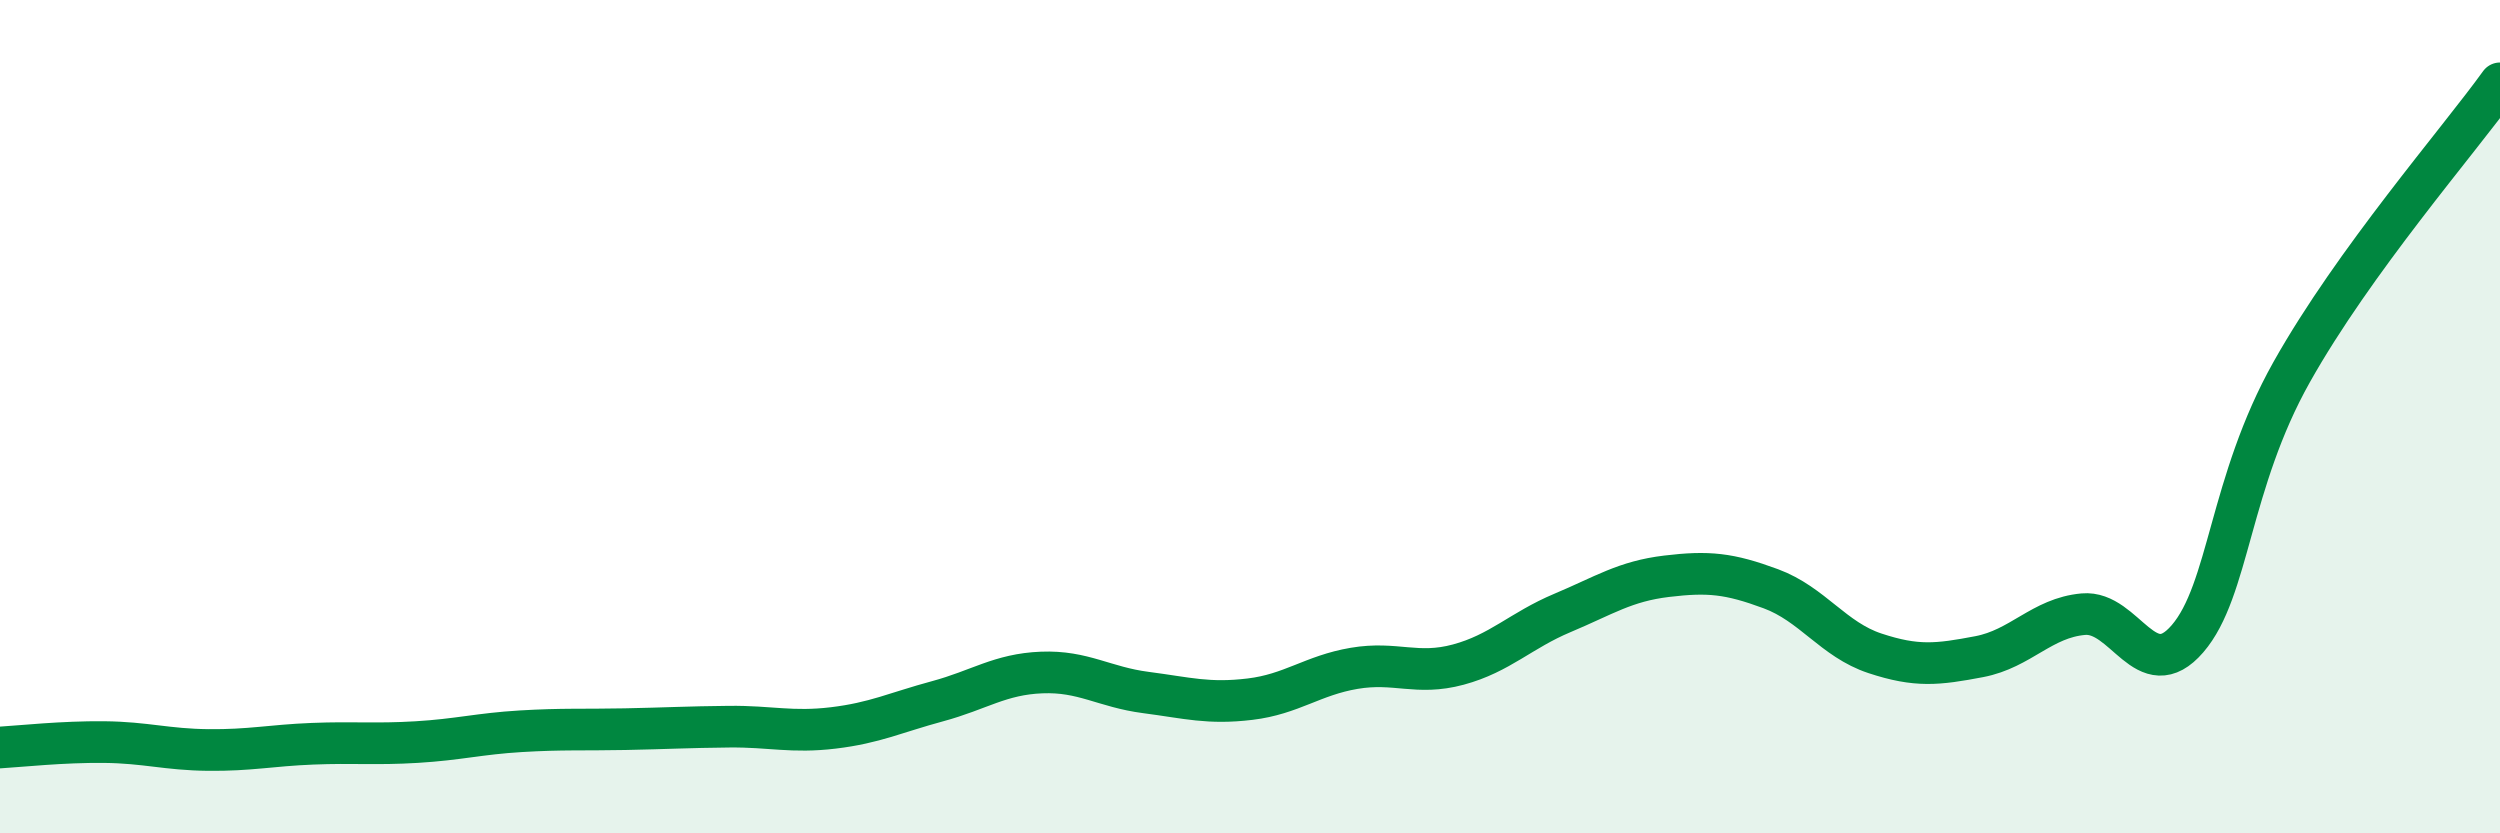 
    <svg width="60" height="20" viewBox="0 0 60 20" xmlns="http://www.w3.org/2000/svg">
      <path
        d="M 0,17.94 C 0.5,17.91 1.5,17.8 2.5,17.81 C 3.5,17.82 4,17.99 5,18 C 6,18.01 6.5,17.89 7.5,17.85 C 8.5,17.81 9,17.87 10,17.81 C 11,17.75 11.5,17.61 12.5,17.55 C 13.5,17.49 14,17.52 15,17.5 C 16,17.48 16.5,17.45 17.5,17.44 C 18.5,17.43 19,17.59 20,17.47 C 21,17.35 21.5,17.1 22.5,16.83 C 23.5,16.56 24,16.18 25,16.14 C 26,16.1 26.5,16.49 27.5,16.62 C 28.5,16.75 29,16.9 30,16.78 C 31,16.66 31.5,16.21 32.5,16.04 C 33.5,15.87 34,16.22 35,15.95 C 36,15.68 36.5,15.13 37.5,14.71 C 38.5,14.29 39,13.95 40,13.83 C 41,13.71 41.5,13.76 42.5,14.13 C 43.5,14.5 44,15.35 45,15.68 C 46,16.01 46.5,15.95 47.5,15.76 C 48.5,15.57 49,14.83 50,14.74 C 51,14.65 51.5,16.49 52.5,15.33 C 53.5,14.17 53.5,11.6 55,8.93 C 56.5,6.26 59,3.39 60,2L60 20L0 20Z"
        fill="#008740"
        opacity="0.1"
        stroke-linecap="round"
        stroke-linejoin="round"
      />
      <path
        d="M 0,17.94 C 0.5,17.91 1.5,17.8 2.5,17.81 C 3.5,17.82 4,17.99 5,18 C 6,18.01 6.5,17.89 7.5,17.85 C 8.5,17.81 9,17.87 10,17.81 C 11,17.75 11.5,17.61 12.5,17.55 C 13.5,17.49 14,17.52 15,17.5 C 16,17.48 16.5,17.45 17.5,17.44 C 18.5,17.43 19,17.59 20,17.47 C 21,17.35 21.5,17.1 22.5,16.83 C 23.5,16.56 24,16.18 25,16.14 C 26,16.1 26.5,16.49 27.5,16.62 C 28.5,16.75 29,16.9 30,16.78 C 31,16.66 31.5,16.21 32.5,16.04 C 33.5,15.87 34,16.22 35,15.95 C 36,15.68 36.5,15.13 37.5,14.71 C 38.5,14.29 39,13.95 40,13.83 C 41,13.71 41.5,13.76 42.5,14.13 C 43.5,14.5 44,15.35 45,15.68 C 46,16.01 46.5,15.95 47.5,15.76 C 48.5,15.57 49,14.83 50,14.74 C 51,14.65 51.5,16.49 52.5,15.33 C 53.5,14.17 53.5,11.6 55,8.93 C 56.5,6.26 59,3.39 60,2"
        stroke="#008740"
        stroke-width="1"
        fill="none"
        stroke-linecap="round"
        stroke-linejoin="round"
      />
    </svg>
  